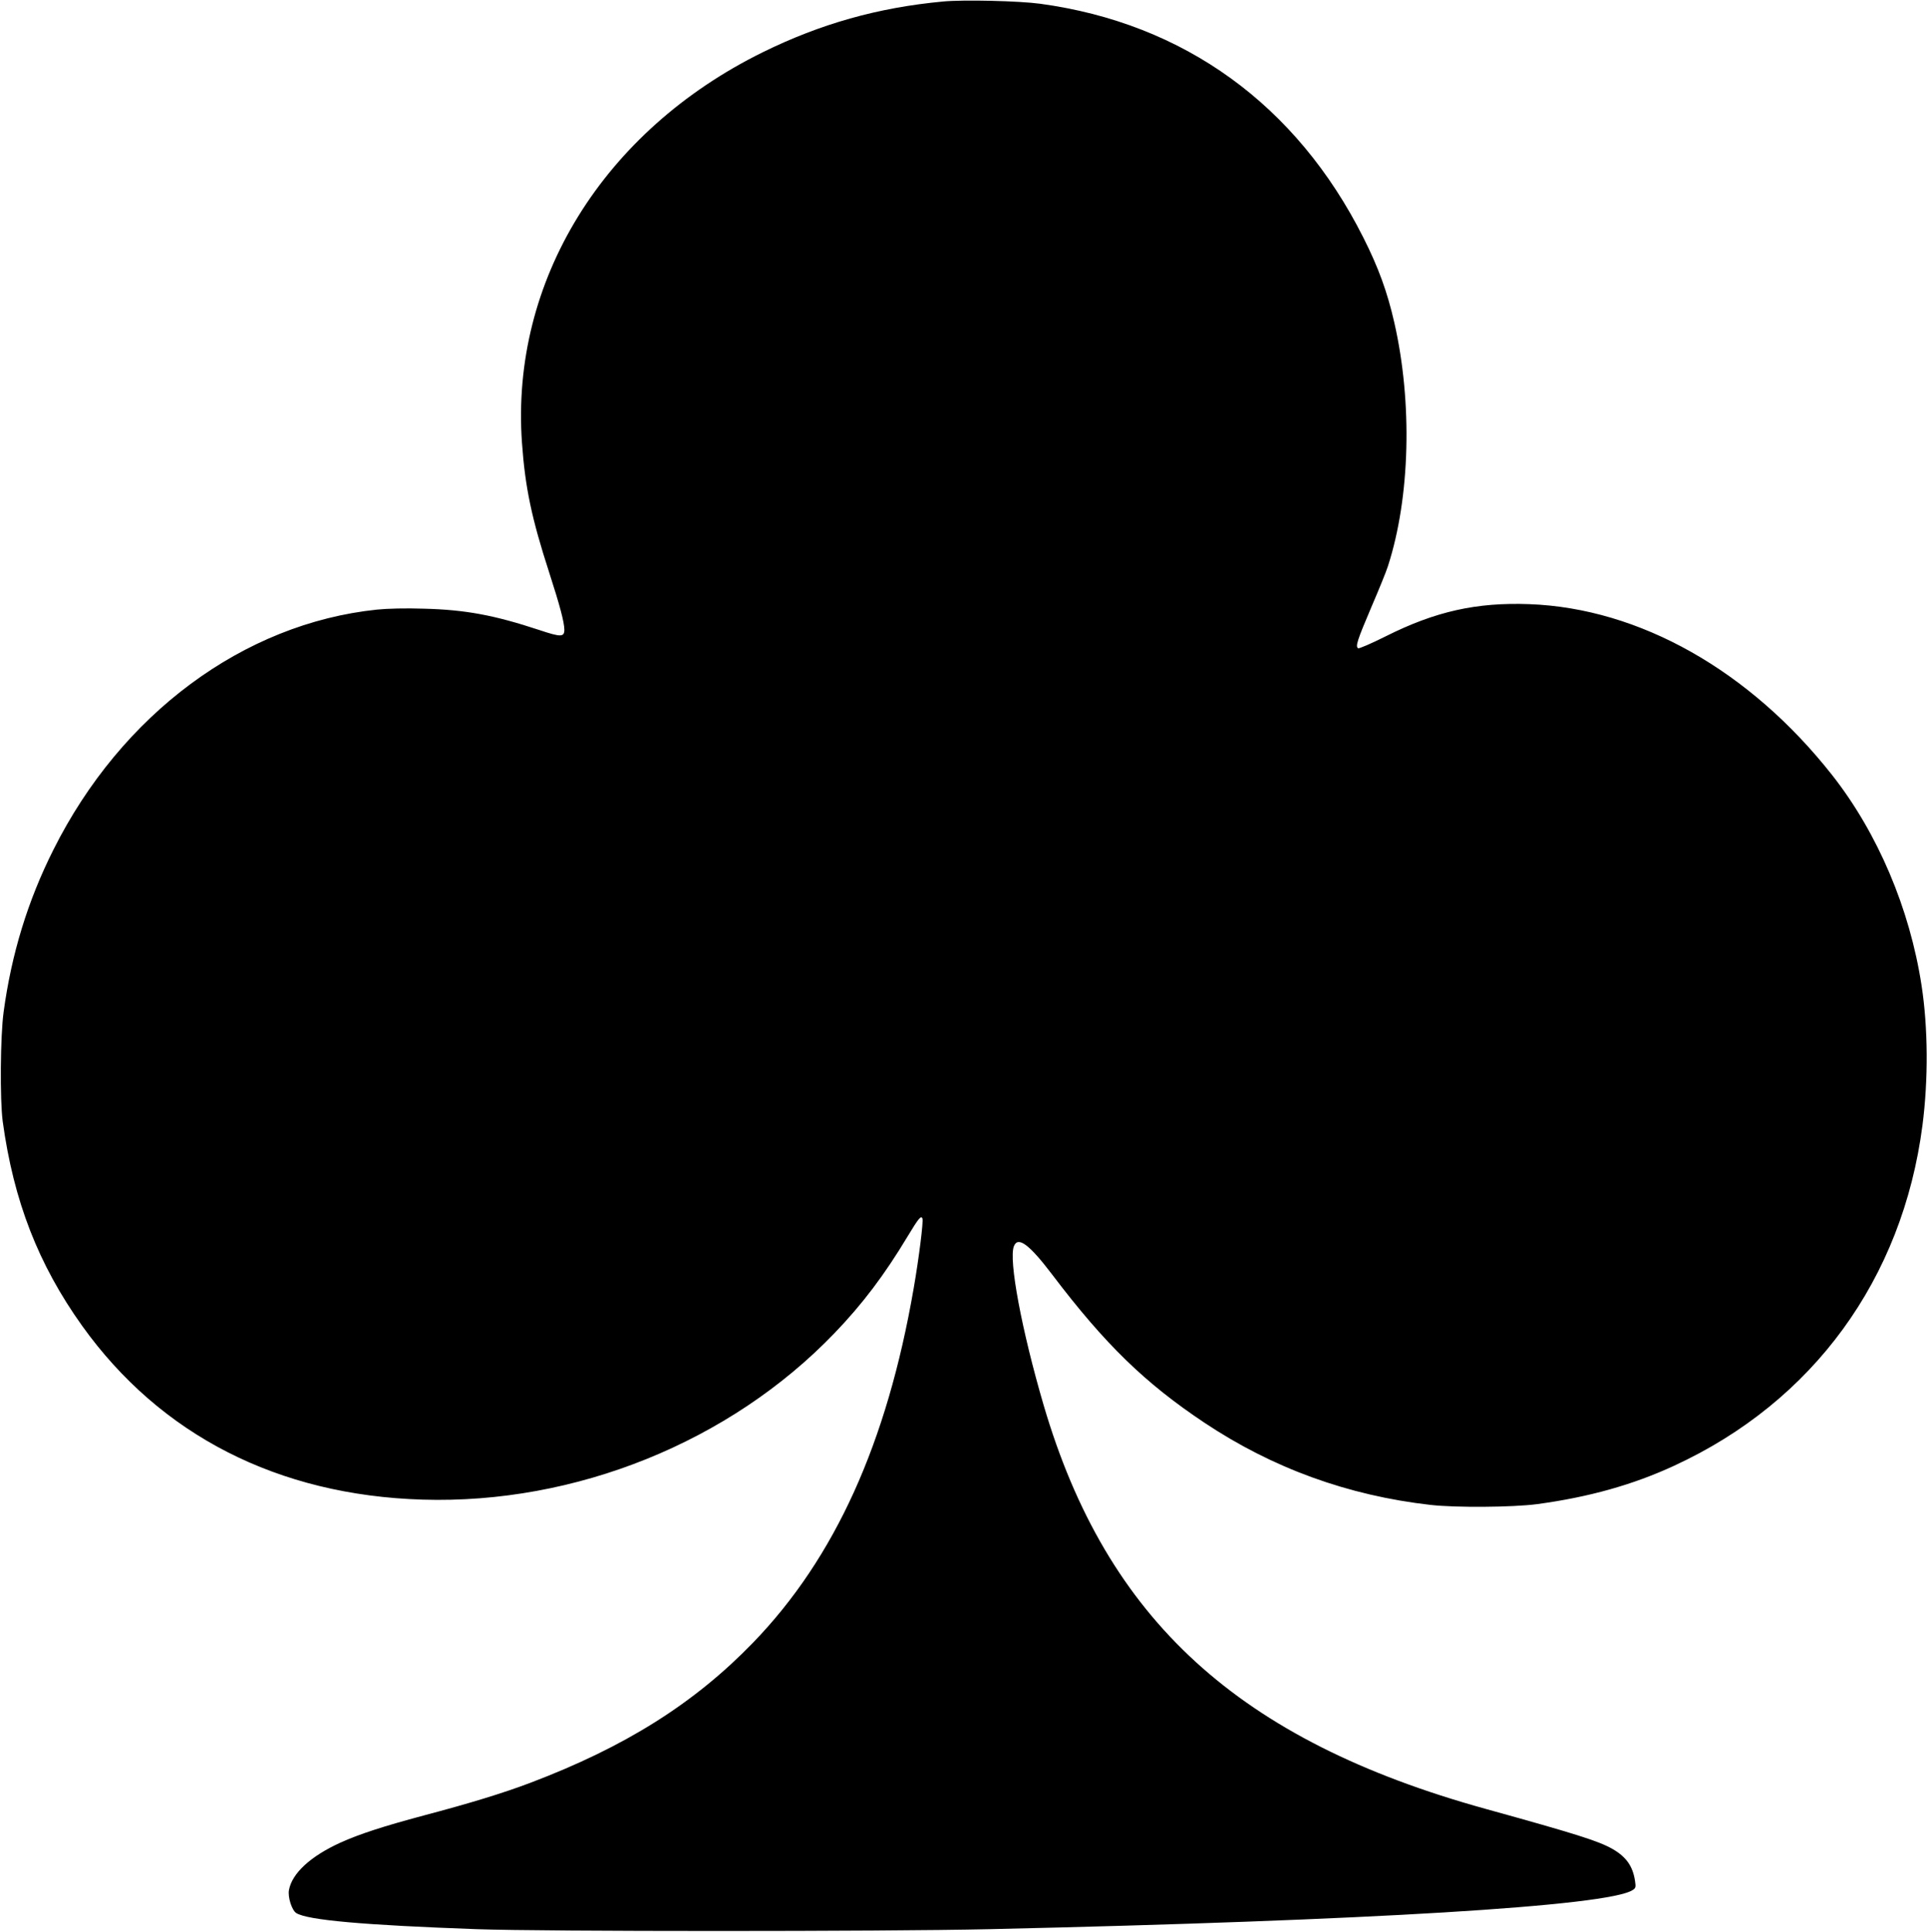  <svg version="1.0" xmlns="http://www.w3.org/2000/svg"
 width="1277pt" height="1280pt" viewBox="0 0 1277 1280"
 preserveAspectRatio="xMidYMid meet"><g transform="translate(0,1280) scale(0.1,-0.1)"
fill="#000000" stroke="none">
<path d="M6250 12790 c-431 -40 -813 -148 -1195 -336 -1058 -521 -1672 -1516
-1596 -2587 21 -297 64 -501 181 -862 71 -220 99 -326 100 -377 0 -50 -24 -50
-167 -2 -297 98 -488 134 -764 141 -120 4 -241 1 -310 -6 -886 -92 -1695 -692
-2145 -1591 -170 -338 -278 -691 -330 -1075 -22 -162 -25 -581 -6 -725 72
-527 236 -948 526 -1354 519 -725 1298 -1123 2256 -1152 1014 -31 2037 382
2729 1102 186 193 333 388 485 641 73 121 90 142 99 119 7 -18 -23 -260 -58
-461 -177 -1026 -522 -1788 -1065 -2349 -389 -402 -847 -690 -1475 -928 -182
-69 -402 -136 -708 -217 -266 -71 -426 -123 -552 -180 -197 -90 -319 -202
-340 -313 -9 -47 19 -134 48 -153 74 -47 446 -80 1197 -107 450 -16 2685 -16
3395 0 2519 57 4101 153 4264 259 21 13 22 20 16 61 -15 98 -58 159 -150 212
-94 53 -244 100 -840 265 -1636 453 -2511 1252 -2929 2675 -145 495 -233 963
-197 1053 27 68 102 12 253 -187 351 -463 616 -720 1009 -982 453 -302 953
-483 1499 -545 167 -19 544 -16 705 5 342 46 636 128 910 255 920 424 1513
1237 1645 2256 39 302 37 646 -6 925 -78 510 -291 1011 -593 1395 -545 692
-1276 1105 -2006 1132 -351 13 -623 -48 -952 -213 -96 -48 -177 -83 -183 -79
-19 12 -6 52 88 273 49 114 99 236 110 272 147 455 163 1081 42 1612 -46 203
-106 367 -205 563 -443 881 -1188 1420 -2141 1550 -140 19 -507 28 -644 15z"/>
</g>
</svg>
